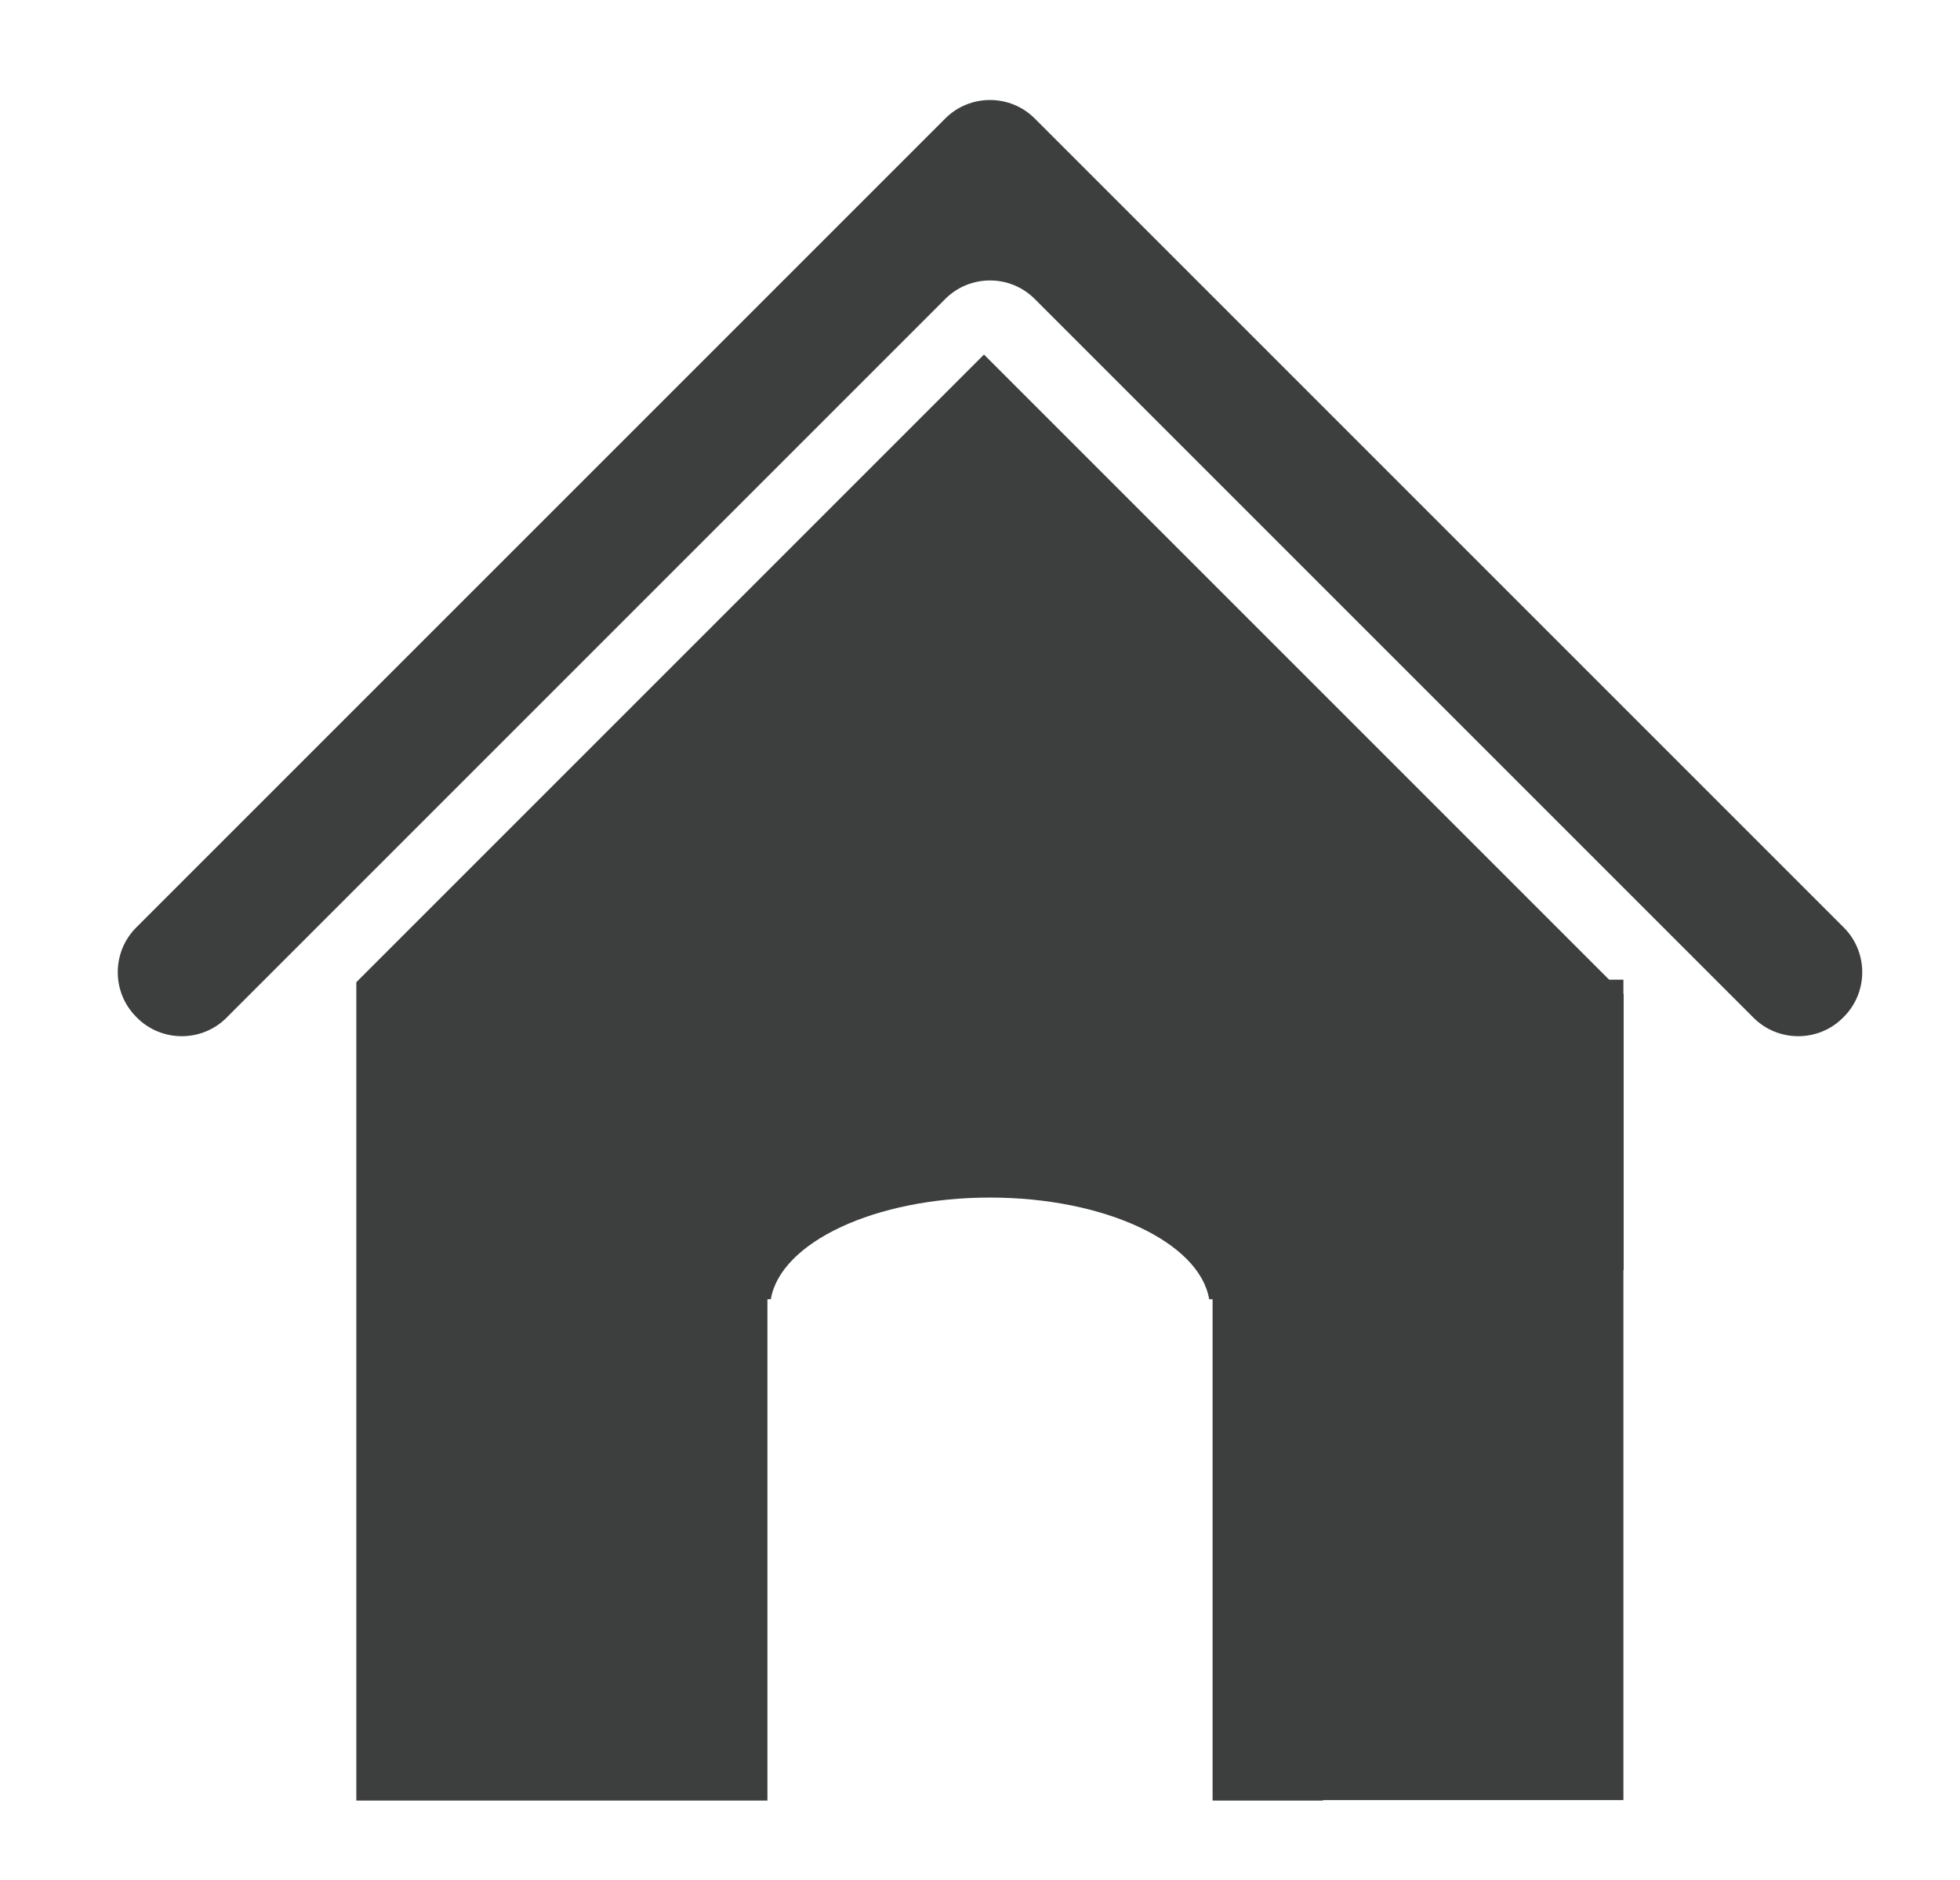 <?xml version="1.0" encoding="UTF-8" standalone="no"?> <svg xmlns="http://www.w3.org/2000/svg" xmlns:xlink="http://www.w3.org/1999/xlink" xmlns:serif="http://www.serif.com/" width="100%" height="100%" viewBox="0 0 98 94" version="1.1" xml:space="preserve" style="fill-rule:evenodd;clip-rule:evenodd;stroke-linejoin:round;stroke-miterlimit:2;"> <g transform="matrix(1,0,0,1,-77.112,-86)"> <g transform="matrix(1,0,0,1,76.612,84.014)"> <path d="M52.233,7.907C51.004,6.679 48.995,6.679 47.767,7.907L7.309,48.364C6.081,49.593 6.081,51.602 7.309,52.829L7.356,52.877C8.584,54.104 10.594,54.104 11.821,52.877L47.766,16.931C48.995,15.702 51.004,15.702 52.233,16.931L88.179,52.877C89.407,54.104 91.417,54.104 92.644,52.877L92.691,52.829C93.919,51.602 93.919,49.593 92.691,48.364L52.233,7.907Z" style="fill:rgb(61,62,62);fill-rule:nonzero;"></path> </g> <g transform="matrix(1,0,0,1,76.612,83.014)"> <path d="M66.655,93.016L61.129,93.016L61.129,67.949L60.959,67.949C60.475,65.103 55.75,62.865 50,62.865C44.25,62.865 39.525,65.103 39.041,67.949L38.871,67.949L38.871,93.015L18.317,93.015L18.317,52.096L49.699,20.714L81.683,52.697L81.683,66.491C72.126,66.92 64.5,74.813 64.5,84.473C64.5,87.564 65.281,90.473 66.655,93.016Z" style="fill:rgb(61,62,62);fill-rule:nonzero;"></path> </g> <g transform="matrix(1.068,0,0,1.322,78.183,63.597)"> <rect x="56" y="54" width="19" height="31.03" style="fill:rgb(61,62,62);"></rect> </g> </g> </svg> 